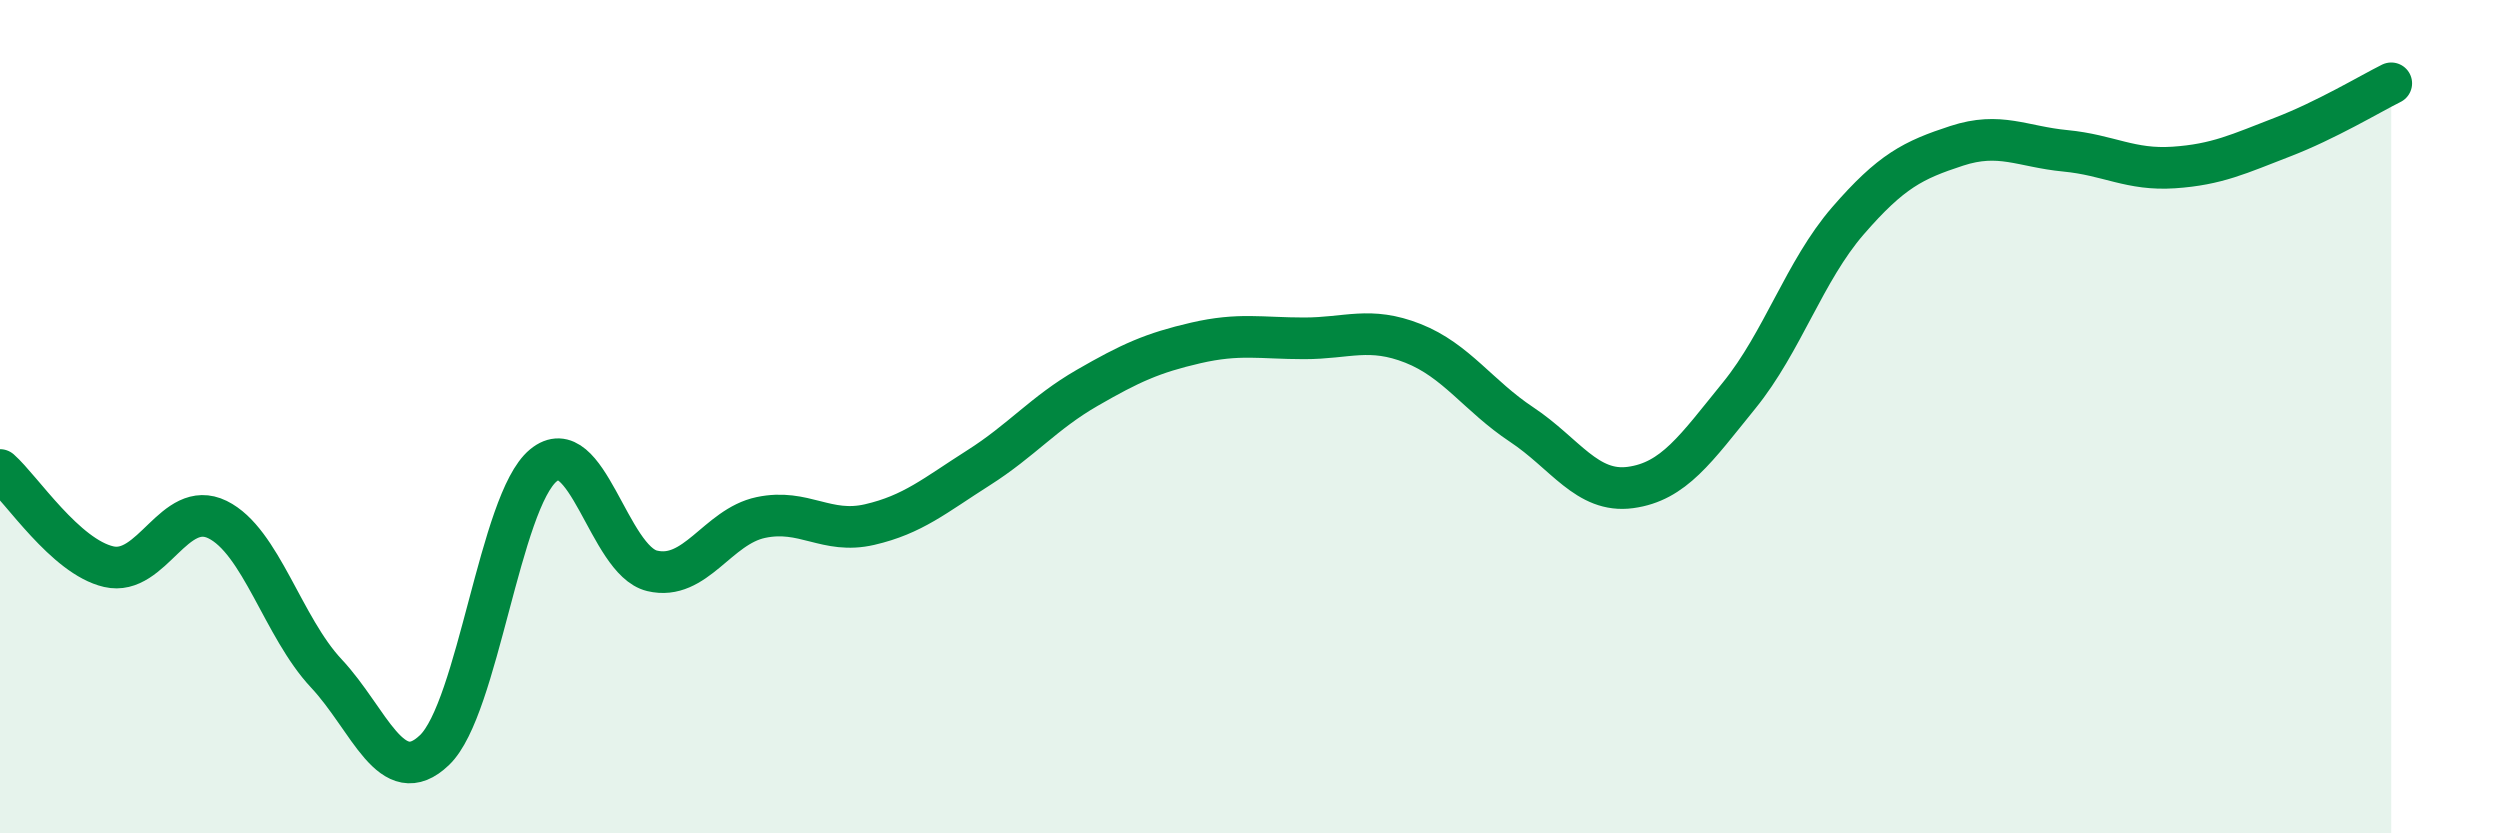 
    <svg width="60" height="20" viewBox="0 0 60 20" xmlns="http://www.w3.org/2000/svg">
      <path
        d="M 0,11.28 C 0.52,11.74 1.57,13.36 2.61,13.6 C 3.65,13.84 4.18,11.96 5.22,12.47 C 6.26,12.98 6.79,15.05 7.83,16.16 C 8.87,17.27 9.39,19 10.43,18 C 11.47,17 12,12.03 13.04,11.17 C 14.08,10.31 14.61,13.45 15.65,13.7 C 16.69,13.95 17.22,12.64 18.26,12.42 C 19.3,12.2 19.83,12.83 20.87,12.59 C 21.91,12.35 22.44,11.89 23.48,11.23 C 24.52,10.57 25.05,9.91 26.09,9.31 C 27.13,8.71 27.66,8.47 28.7,8.23 C 29.74,7.99 30.26,8.12 31.3,8.12 C 32.34,8.12 32.87,7.83 33.91,8.24 C 34.95,8.65 35.48,9.5 36.52,10.19 C 37.56,10.88 38.09,11.84 39.13,11.7 C 40.17,11.56 40.7,10.77 41.74,9.49 C 42.78,8.21 43.31,6.5 44.35,5.3 C 45.39,4.1 45.92,3.84 46.96,3.5 C 48,3.16 48.53,3.52 49.57,3.62 C 50.61,3.72 51.13,4.09 52.17,4.02 C 53.21,3.95 53.74,3.69 54.78,3.29 C 55.82,2.89 56.87,2.26 57.39,2L57.39 20L0 20Z"
        fill="#008740"
        opacity="0.1"
        stroke-linecap="round"
        stroke-linejoin="round"
      />
      <path
        d="M 0,11.28 C 0.52,11.74 1.57,13.36 2.61,13.6 C 3.65,13.84 4.18,11.96 5.22,12.47 C 6.26,12.98 6.79,15.05 7.83,16.16 C 8.87,17.27 9.39,19 10.43,18 C 11.47,17 12,12.03 13.04,11.17 C 14.08,10.31 14.61,13.45 15.65,13.7 C 16.69,13.95 17.22,12.64 18.26,12.42 C 19.3,12.2 19.83,12.83 20.87,12.59 C 21.91,12.35 22.44,11.89 23.48,11.23 C 24.52,10.57 25.05,9.91 26.09,9.31 C 27.13,8.71 27.66,8.47 28.7,8.23 C 29.74,7.99 30.26,8.12 31.3,8.12 C 32.34,8.12 32.87,7.83 33.91,8.24 C 34.95,8.65 35.48,9.5 36.52,10.19 C 37.56,10.88 38.09,11.84 39.13,11.7 C 40.17,11.56 40.7,10.77 41.74,9.49 C 42.78,8.21 43.31,6.5 44.35,5.3 C 45.39,4.1 45.92,3.84 46.96,3.5 C 48,3.16 48.53,3.52 49.57,3.62 C 50.61,3.72 51.13,4.09 52.17,4.02 C 53.21,3.95 53.74,3.69 54.78,3.29 C 55.82,2.89 56.87,2.26 57.39,2"
        stroke="#008740"
        stroke-width="1"
        fill="none"
        stroke-linecap="round"
        stroke-linejoin="round"
      />
    </svg>
  
